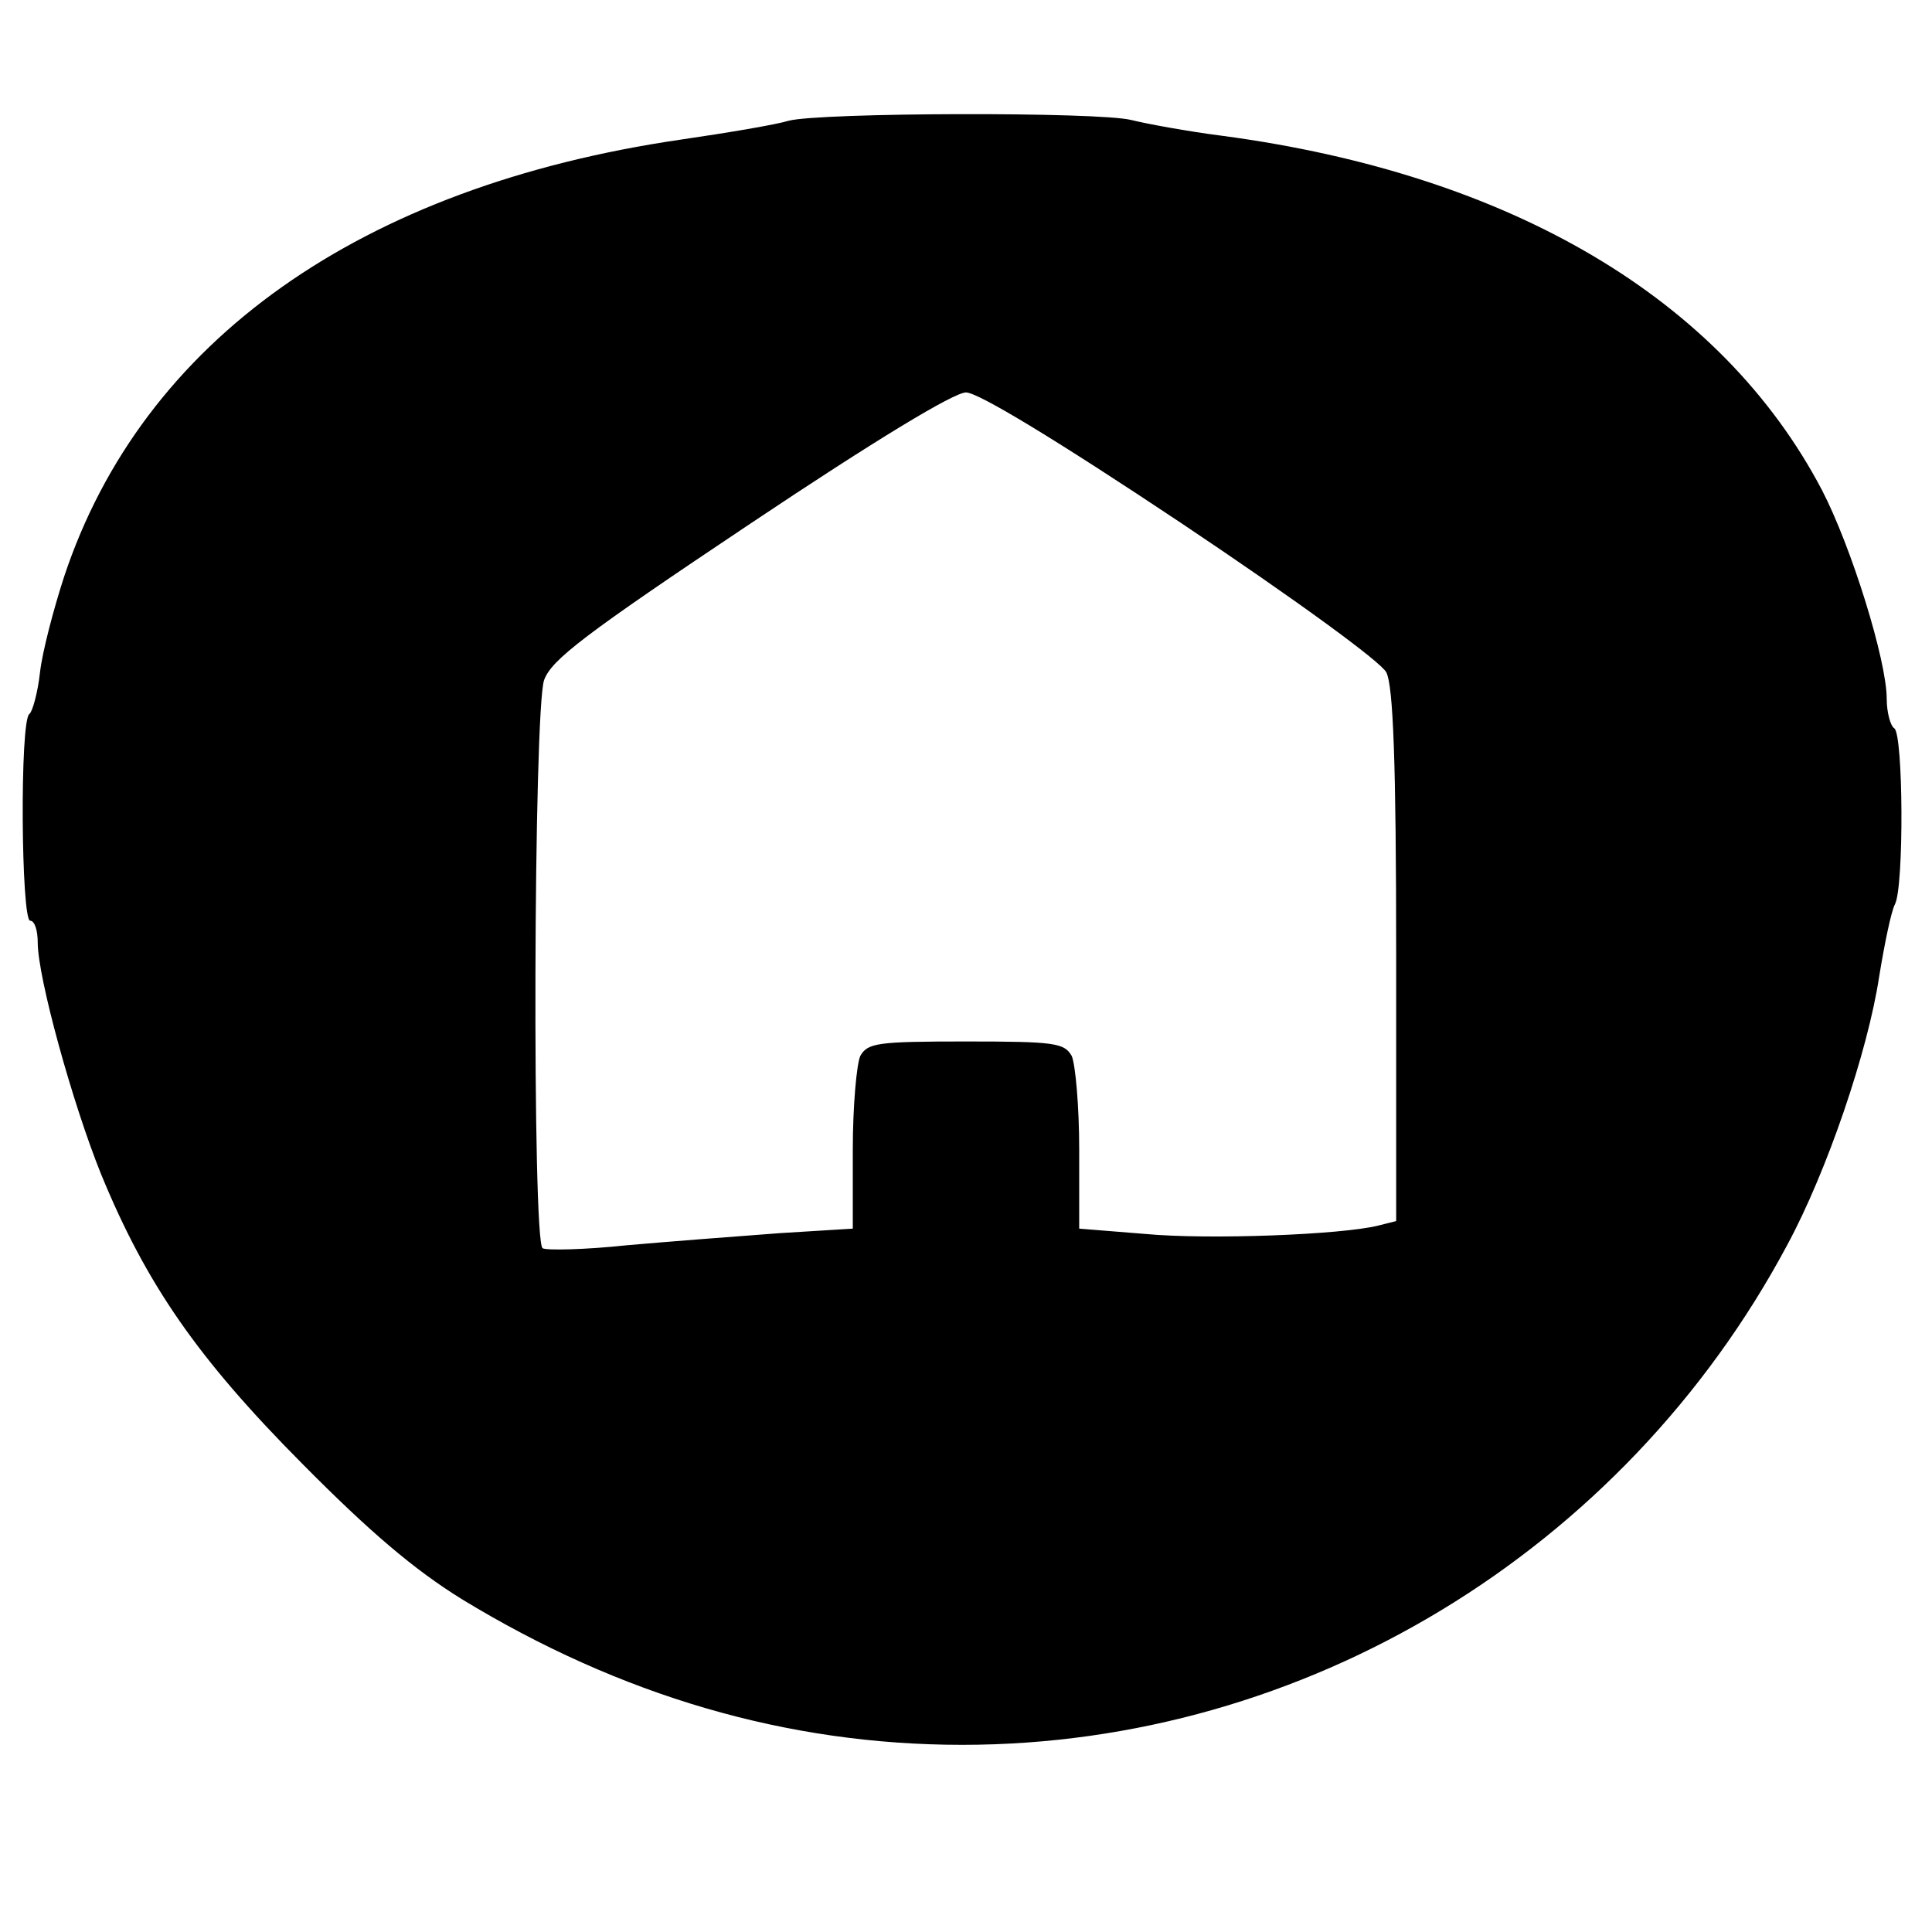 <?xml version="1.0" standalone="no"?>
<!DOCTYPE svg PUBLIC "-//W3C//DTD SVG 20010904//EN"
 "http://www.w3.org/TR/2001/REC-SVG-20010904/DTD/svg10.dtd">
<svg version="1.0" xmlns="http://www.w3.org/2000/svg"
 width="256pt" height="256pt" viewBox="0 0 256 256"
 preserveAspectRatio="xMidYMid meet">
<g transform="translate(0,256) scale(0.1,-0.1)"
fill="#000000" stroke="none">
<path d="M1045 2400 c-16 -5 -81 -16 -143 -25 -424 -62 -713 -266 -817 -579
-14 -43 -29 -100 -32 -127 -3 -27 -10 -52 -14 -55 -13 -8 -11 -274 1 -274 6 0
10 -13 10 -29 0 -46 46 -213 84 -307 60 -146 128 -244 266 -383 90 -91 149
-141 212 -180 210 -128 431 -193 663 -193 454 0 876 256 1093 662 53 98 107
257 122 356 7 43 16 87 21 96 12 24 11 225 -1 233 -5 3 -10 21 -10 39 0 51
-47 202 -86 277 -133 253 -412 418 -794 469 -47 6 -101 16 -121 21 -44 11
-412 10 -454 -1z m520 -533 c151 -101 265 -184 272 -198 9 -18 13 -117 13
-375 l0 -352 -24 -6 c-48 -12 -224 -19 -309 -11 l-87 7 0 105 c0 57 -5 113
-10 124 -10 17 -22 19 -140 19 -118 0 -130 -2 -140 -19 -5 -11 -10 -67 -10
-124 l0 -105 -97 -6 c-54 -4 -145 -11 -202 -16 -56 -6 -107 -7 -112 -4 -14 8
-12 714 2 753 10 27 53 60 273 207 166 111 270 174 286 174 16 0 120 -63 285
-173z"/>
</g>
</svg>
